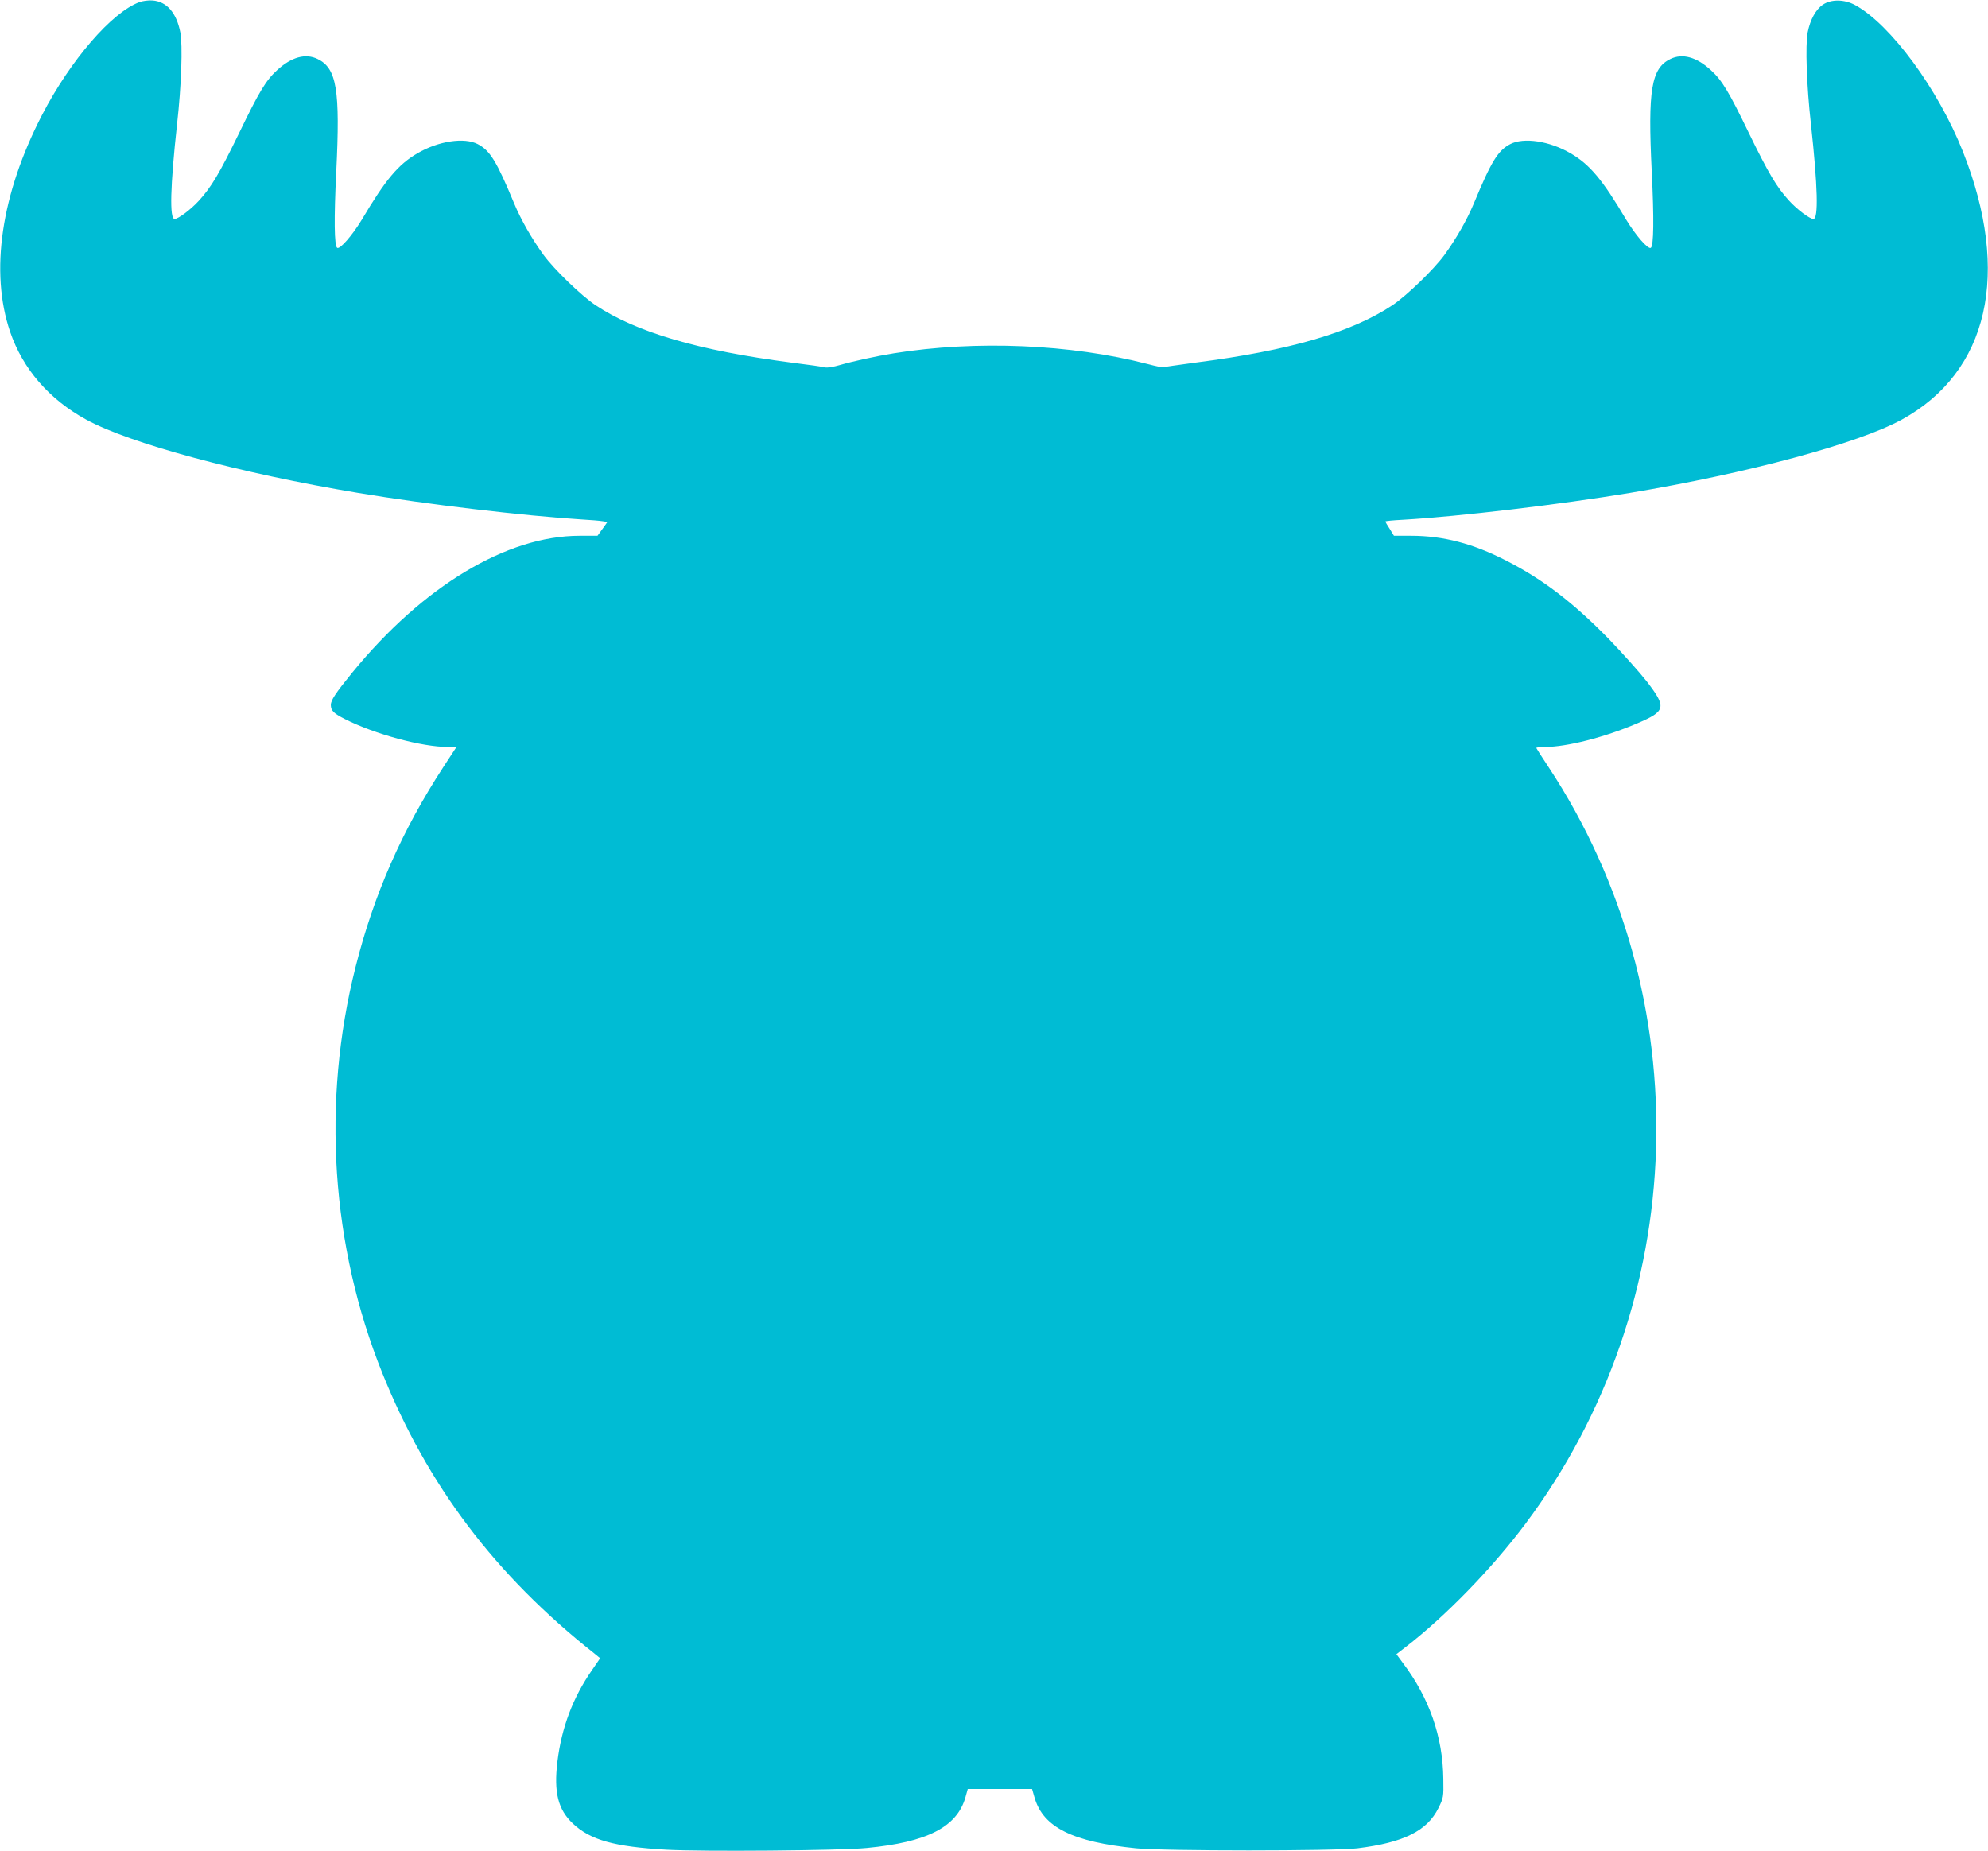 <?xml version="1.0" standalone="no"?>
<!DOCTYPE svg PUBLIC "-//W3C//DTD SVG 20010904//EN"
 "http://www.w3.org/TR/2001/REC-SVG-20010904/DTD/svg10.dtd">
<svg version="1.0" xmlns="http://www.w3.org/2000/svg"
 width="1280pt" height="1192pt" viewBox="0 0 1280 1192"
 preserveAspectRatio="xMidYMid meet">
<g transform="translate(0,1192) scale(0.1,-0.1)"
fill="#00bcd4" stroke="none">
<path d="M897 11906 c-178 -66 -443 -373 -626 -726 -264 -510 -337 -1010 -206
-1396 82 -240 251 -435 490 -566 281 -154 994 -346 1750 -472 444 -74 1071
-148 1440 -171 55 -3 115 -8 133 -11 l33 -5 -32 -45 -32 -44 -115 0 c-469 0
-1008 -324 -1463 -880 -110 -135 -139 -179 -139 -210 1 -37 18 -53 90 -90 194
-98 497 -180 664 -180 l55 0 -83 -127 c-268 -411 -449 -823 -567 -1291 -219
-868 -157 -1796 173 -2615 291 -723 727 -1300 1363 -1803 l39 -32 -52 -76
c-123 -177 -196 -369 -223 -590 -24 -198 4 -309 100 -399 113 -106 267 -149
601 -168 221 -13 1120 -6 1290 11 389 37 580 135 635 323 l16 57 207 0 207 0
17 -59 c56 -188 245 -282 653 -323 182 -18 1278 -18 1425 0 298 37 449 112
522 260 32 65 33 70 31 187 -3 272 -91 522 -260 746 l-42 57 62 48 c257 199
552 503 766 788 1069 1424 1130 3391 152 4876 -42 63 -77 118 -79 123 -2 4 23
7 55 7 140 0 384 62 592 151 188 80 193 103 64 271 -49 62 -159 185 -245 274
-231 236 -425 384 -660 504 -214 110 -406 160 -612 160 l-111 0 -27 44 c-16
24 -28 45 -28 48 0 3 51 8 113 11 362 21 1010 98 1462 173 756 126 1469 318
1750 472 559 307 704 943 393 1727 -159 401 -465 817 -693 942 -69 38 -155 39
-208 3 -46 -31 -82 -97 -98 -178 -16 -83 -7 -343 21 -592 44 -402 49 -610 16
-610 -24 0 -105 61 -157 118 -80 88 -131 173 -260 438 -127 263 -171 336 -242
401 -93 86 -184 111 -262 73 -123 -60 -146 -198 -120 -725 15 -302 13 -479 -6
-491 -18 -11 -97 80 -159 182 -152 257 -234 355 -358 427 -135 79 -301 104
-388 59 -79 -41 -122 -111 -234 -381 -45 -108 -114 -228 -190 -333 -69 -94
-242 -261 -334 -323 -265 -176 -662 -292 -1270 -370 -110 -15 -203 -28 -206
-30 -3 -2 -49 7 -101 21 -496 128 -1104 154 -1634 69 -117 -19 -263 -51 -349
-76 -37 -11 -79 -18 -93 -15 -13 4 -110 18 -216 31 -601 78 -999 195 -1263
370 -92 62 -265 229 -334 323 -76 105 -145 225 -190 333 -112 270 -155 340
-234 381 -87 45 -253 20 -388 -59 -124 -72 -206 -170 -358 -427 -62 -102 -141
-193 -159 -182 -19 12 -21 189 -6 491 26 527 3 665 -120 725 -78 38 -169 13
-262 -73 -71 -65 -115 -138 -242 -401 -129 -265 -180 -350 -260 -438 -52 -57
-133 -118 -157 -118 -33 0 -28 208 16 610 28 249 37 509 21 592 -25 126 -87
198 -179 205 -26 2 -64 -3 -85 -11z"/>
</g>
</svg>
